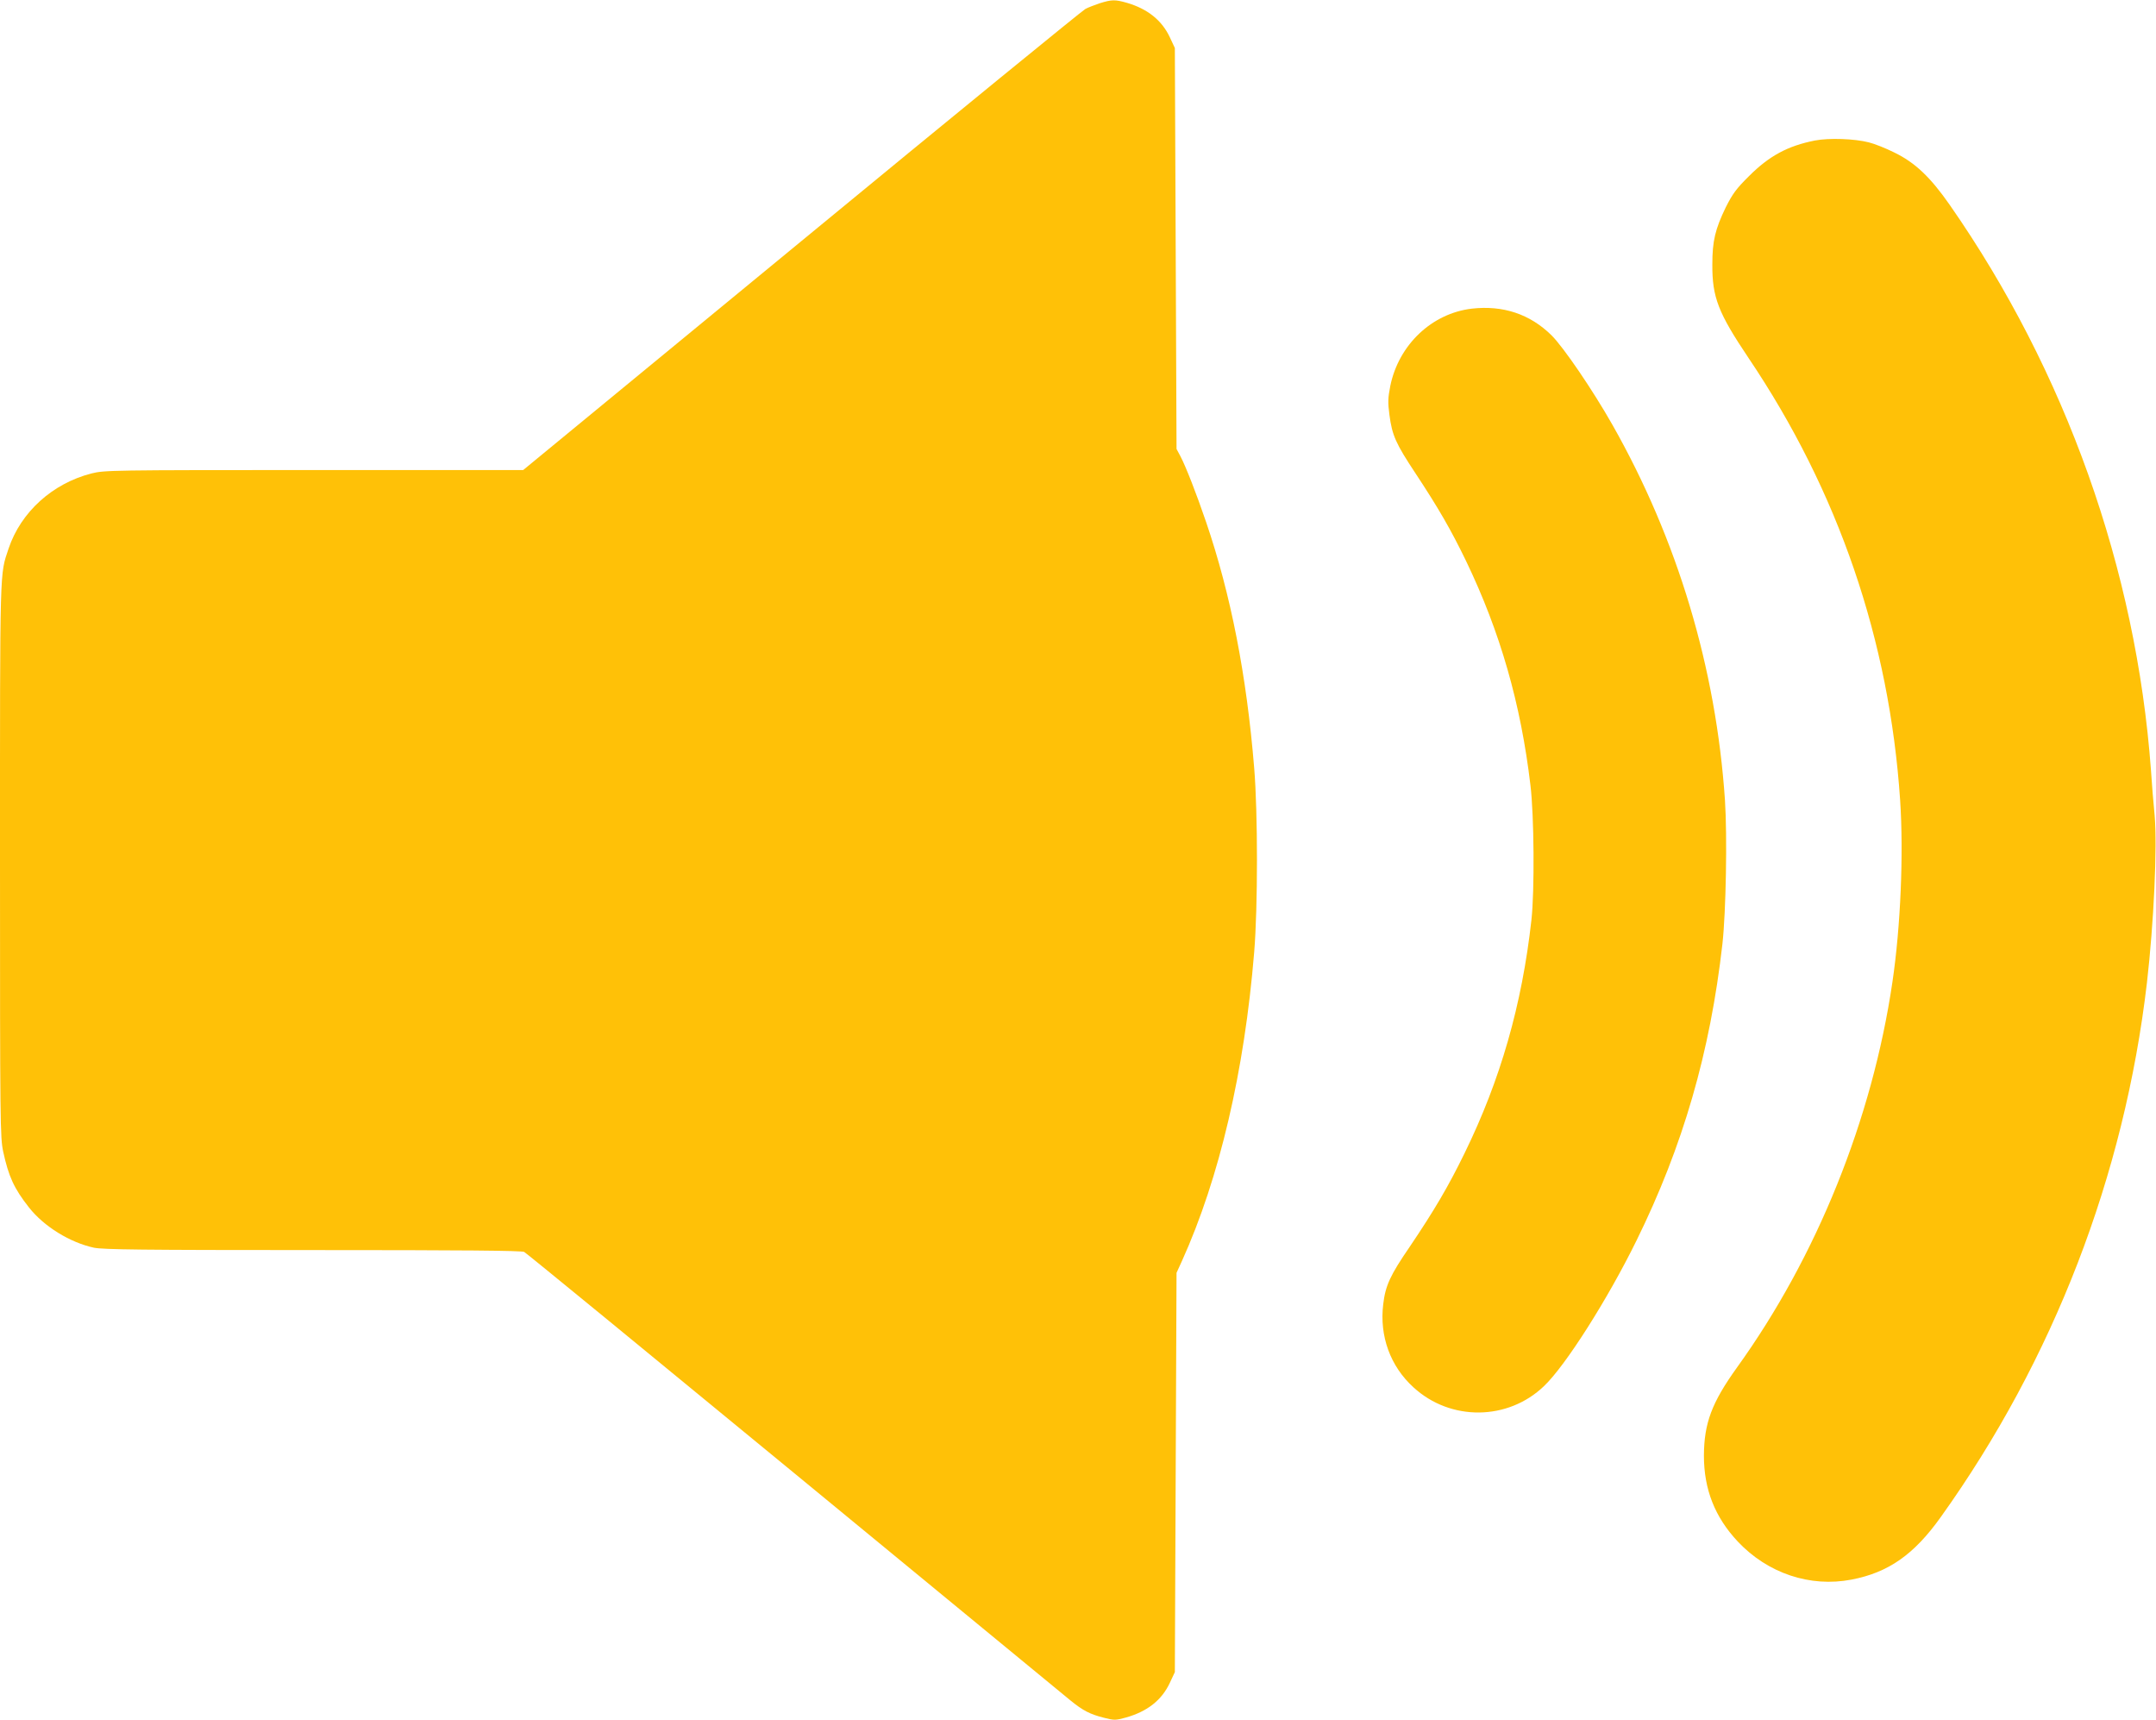 <?xml version="1.0" standalone="no"?>
<!DOCTYPE svg PUBLIC "-//W3C//DTD SVG 20010904//EN"
 "http://www.w3.org/TR/2001/REC-SVG-20010904/DTD/svg10.dtd">
<svg version="1.0" xmlns="http://www.w3.org/2000/svg"
 width="1280pt" height="1021pt" viewBox="0 0 1280 1021"
 preserveAspectRatio="xMidYMid meet">
<g transform="translate(0,1021) scale(0.1,-0.1)"
fill="#ffc107" stroke="none">
<path d="M6530 10191 c-30 -10 -69 -25 -86 -34 -17 -9 -776 -628 -1685 -1377
l-1653 -1360 -1242 0 c-1208 0 -1243 -1 -1320 -20 -232 -59 -420 -229 -493
-446 -53 -160 -51 -79 -51 -1850 0 -1577 1 -1644 19 -1730 32 -147 64 -218
153 -331 89 -113 243 -208 386 -239 56 -11 277 -14 1300 -14 894 0 1239 -3
1254 -11 12 -6 733 -597 1602 -1312 870 -716 1608 -1323 1641 -1350 75 -61
116 -82 199 -103 62 -16 70 -15 129 1 129 36 215 104 263 208 l29 62 5 1185 5
1185 32 70 c223 493 371 1127 429 1833 22 267 22 827 0 1094 -45 550 -139
1030 -285 1458 -57 168 -122 334 -154 394 l-22 41 -5 1190 -5 1190 -29 62
c-47 102 -133 171 -258 207 -68 19 -87 19 -158 -3z"/>
<path d="M10775 9376 c-162 -32 -272 -92 -391 -211 -77 -76 -98 -106 -138
-185 -63 -130 -80 -200 -80 -340 -1 -195 35 -287 215 -555 533 -791 836 -1675
900 -2625 21 -318 3 -750 -46 -1080 -120 -814 -449 -1629 -922 -2286 -151
-210 -196 -332 -197 -524 0 -200 65 -365 201 -510 178 -189 429 -273 675 -226
219 42 371 148 530 371 669 935 1090 2026 1224 3170 41 355 62 810 46 994 -7
69 -17 191 -22 271 -88 1191 -506 2365 -1194 3353 -115 165 -206 252 -330 312
-50 25 -118 52 -151 60 -86 22 -236 27 -320 11z"/>
<path d="M8738 8378 c-237 -28 -434 -214 -484 -459 -14 -72 -15 -97 -5 -172
16 -121 37 -169 155 -347 136 -206 210 -334 300 -520 203 -422 325 -848 382
-1330 22 -179 25 -629 6 -800 -56 -504 -184 -950 -397 -1385 -97 -199 -181
-341 -326 -556 -116 -169 -144 -230 -157 -341 -23 -188 42 -368 180 -493 220
-202 561 -198 775 8 128 122 378 516 548 862 277 562 438 1120 511 1763 21
191 29 637 15 852 -53 785 -282 1548 -669 2230 -115 203 -290 460 -361 530
-128 126 -288 179 -473 158z"/>
</g>
</svg>
